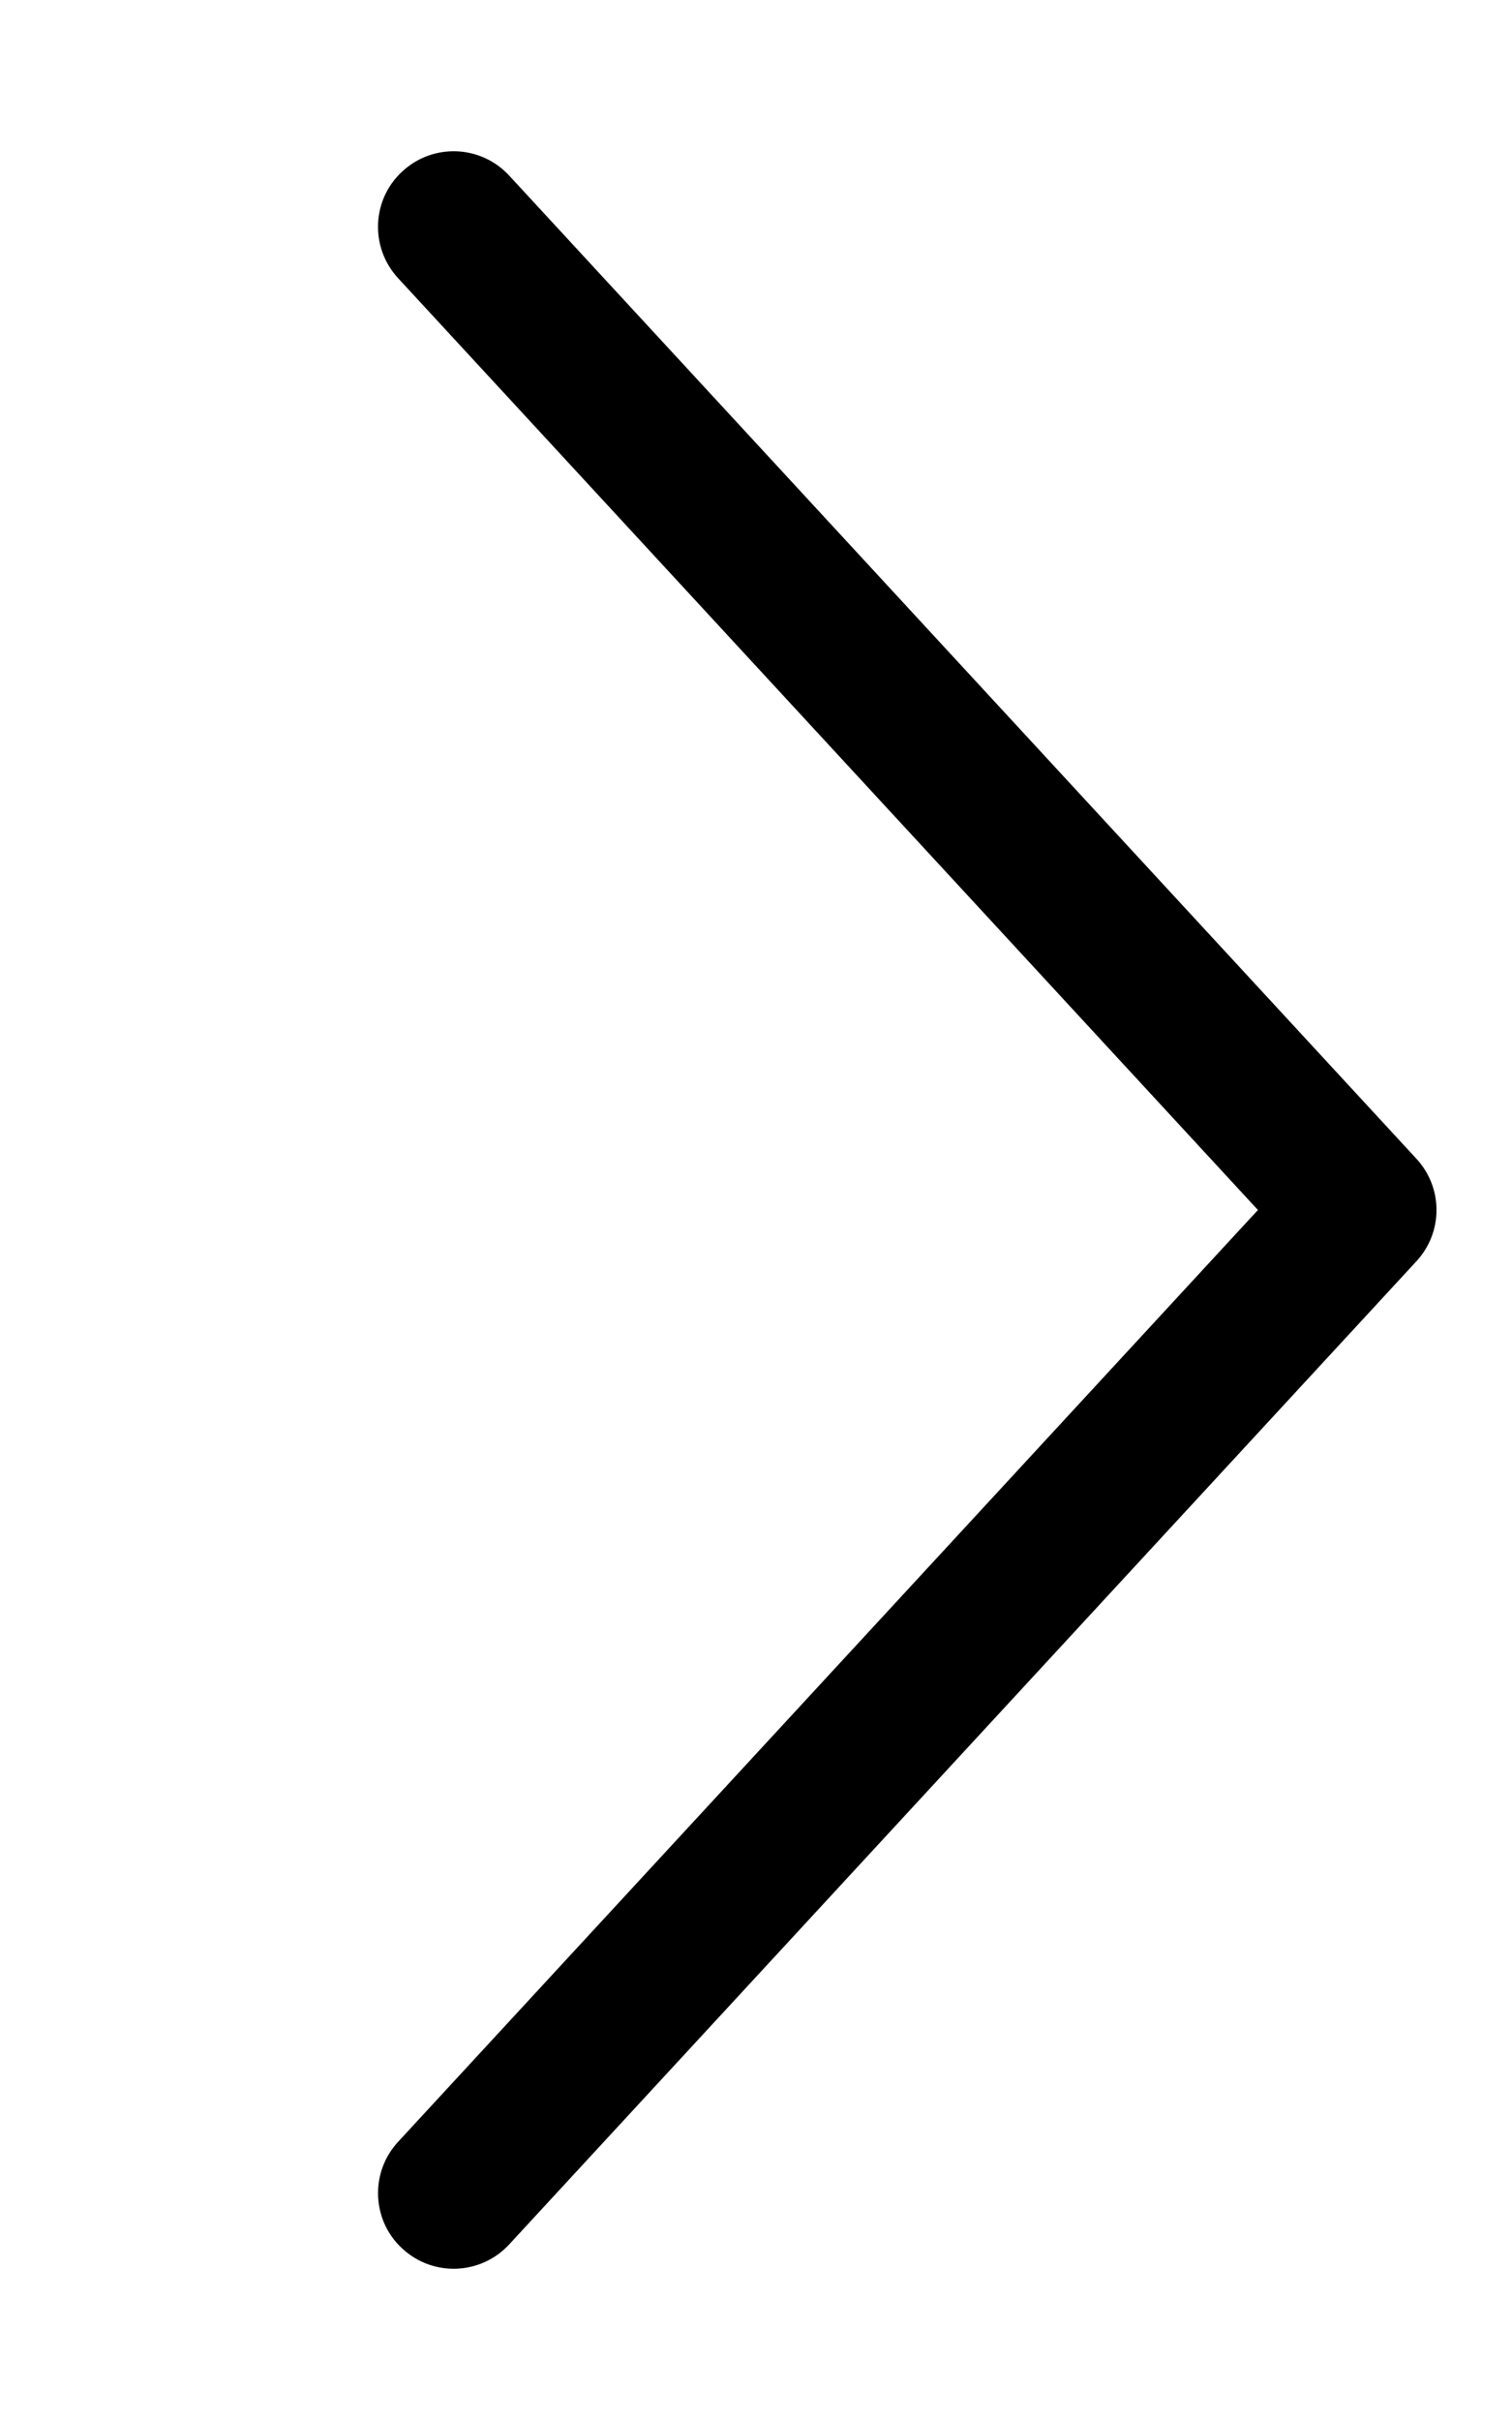 <svg xmlns="http://www.w3.org/2000/svg" viewBox="0 0 320 512"><!-- Font Awesome Pro 6.0.0-alpha2 by @fontawesome - https://fontawesome.com License - https://fontawesome.com/license (Commercial License) --><path d="M85.165 475.751C81.727 472.61 80.008 468.314 80.008 464.001C80.008 460.11 81.415 456.22 84.258 453.142L266.227 256.001L84.258 58.86C78.258 52.36 78.633 42.22 85.165 36.251C91.665 30.251 101.758 30.657 107.758 37.142L299.758 245.142C305.446 251.298 305.446 260.704 299.758 266.86L107.758 474.86C101.758 481.345 91.665 481.751 85.165 475.751Z"/></svg>